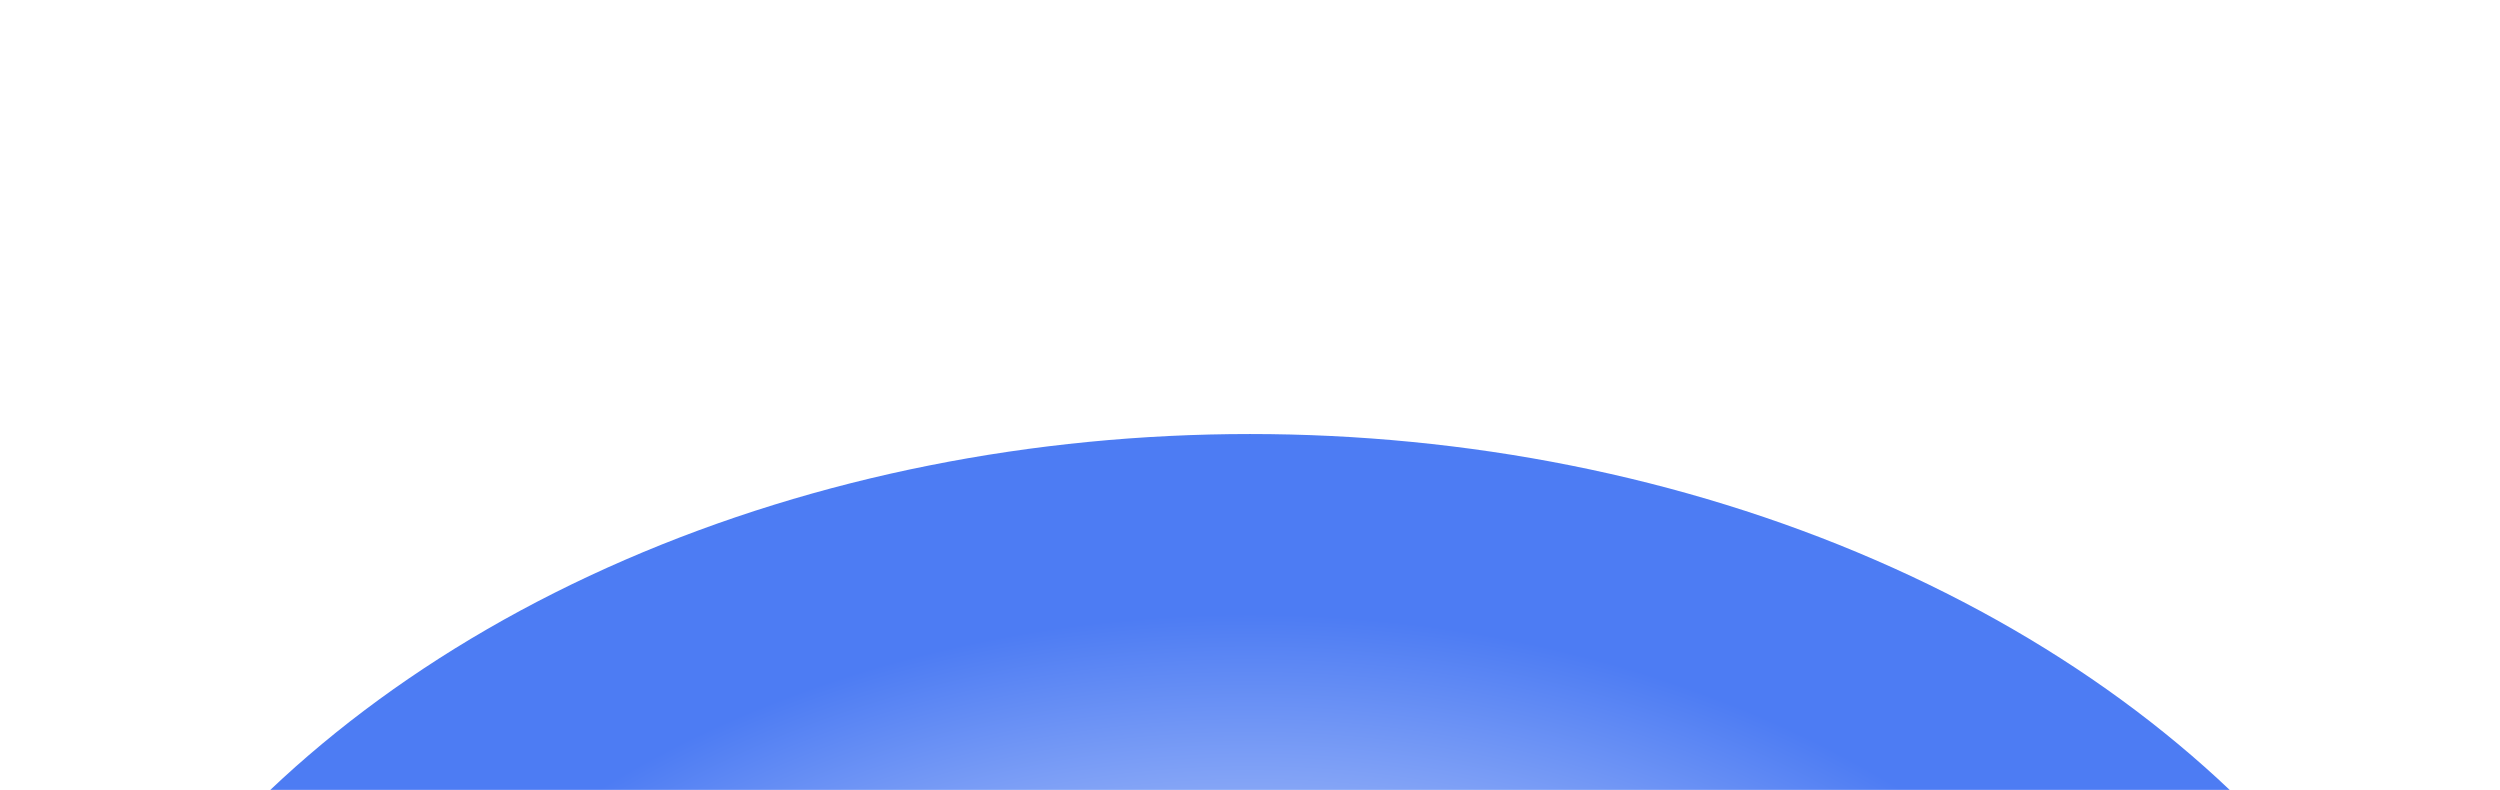 <svg width="1440" height="455" viewBox="0 0 1440 455" fill="none" xmlns="http://www.w3.org/2000/svg">
<g filter="url(#filter0_f_281_4415)">
<ellipse cx="720" cy="791" rx="720" ry="541" fill="url(#paint0_radial_281_4415)" fill-opacity="0.9"/>
</g>
<defs>
<filter id="filter0_f_281_4415" x="-250" y="0" width="1940" height="1582" filterUnits="userSpaceOnUse" color-interpolation-filters="sRGB">
<feFlood flood-opacity="0" result="BackgroundImageFix"/>
<feBlend mode="normal" in="SourceGraphic" in2="BackgroundImageFix" result="shape"/>
<feGaussianBlur stdDeviation="125" result="effect1_foregroundBlur_281_4415"/>
</filter>
<radialGradient id="paint0_radial_281_4415" cx="0" cy="0" r="1" gradientUnits="userSpaceOnUse" gradientTransform="translate(720 791) rotate(90) scale(541 720)">
<stop offset="0.212" stop-color="white"/>
<stop offset="0.808" stop-color="#3A6EF2"/>
</radialGradient>
</defs>
</svg>
